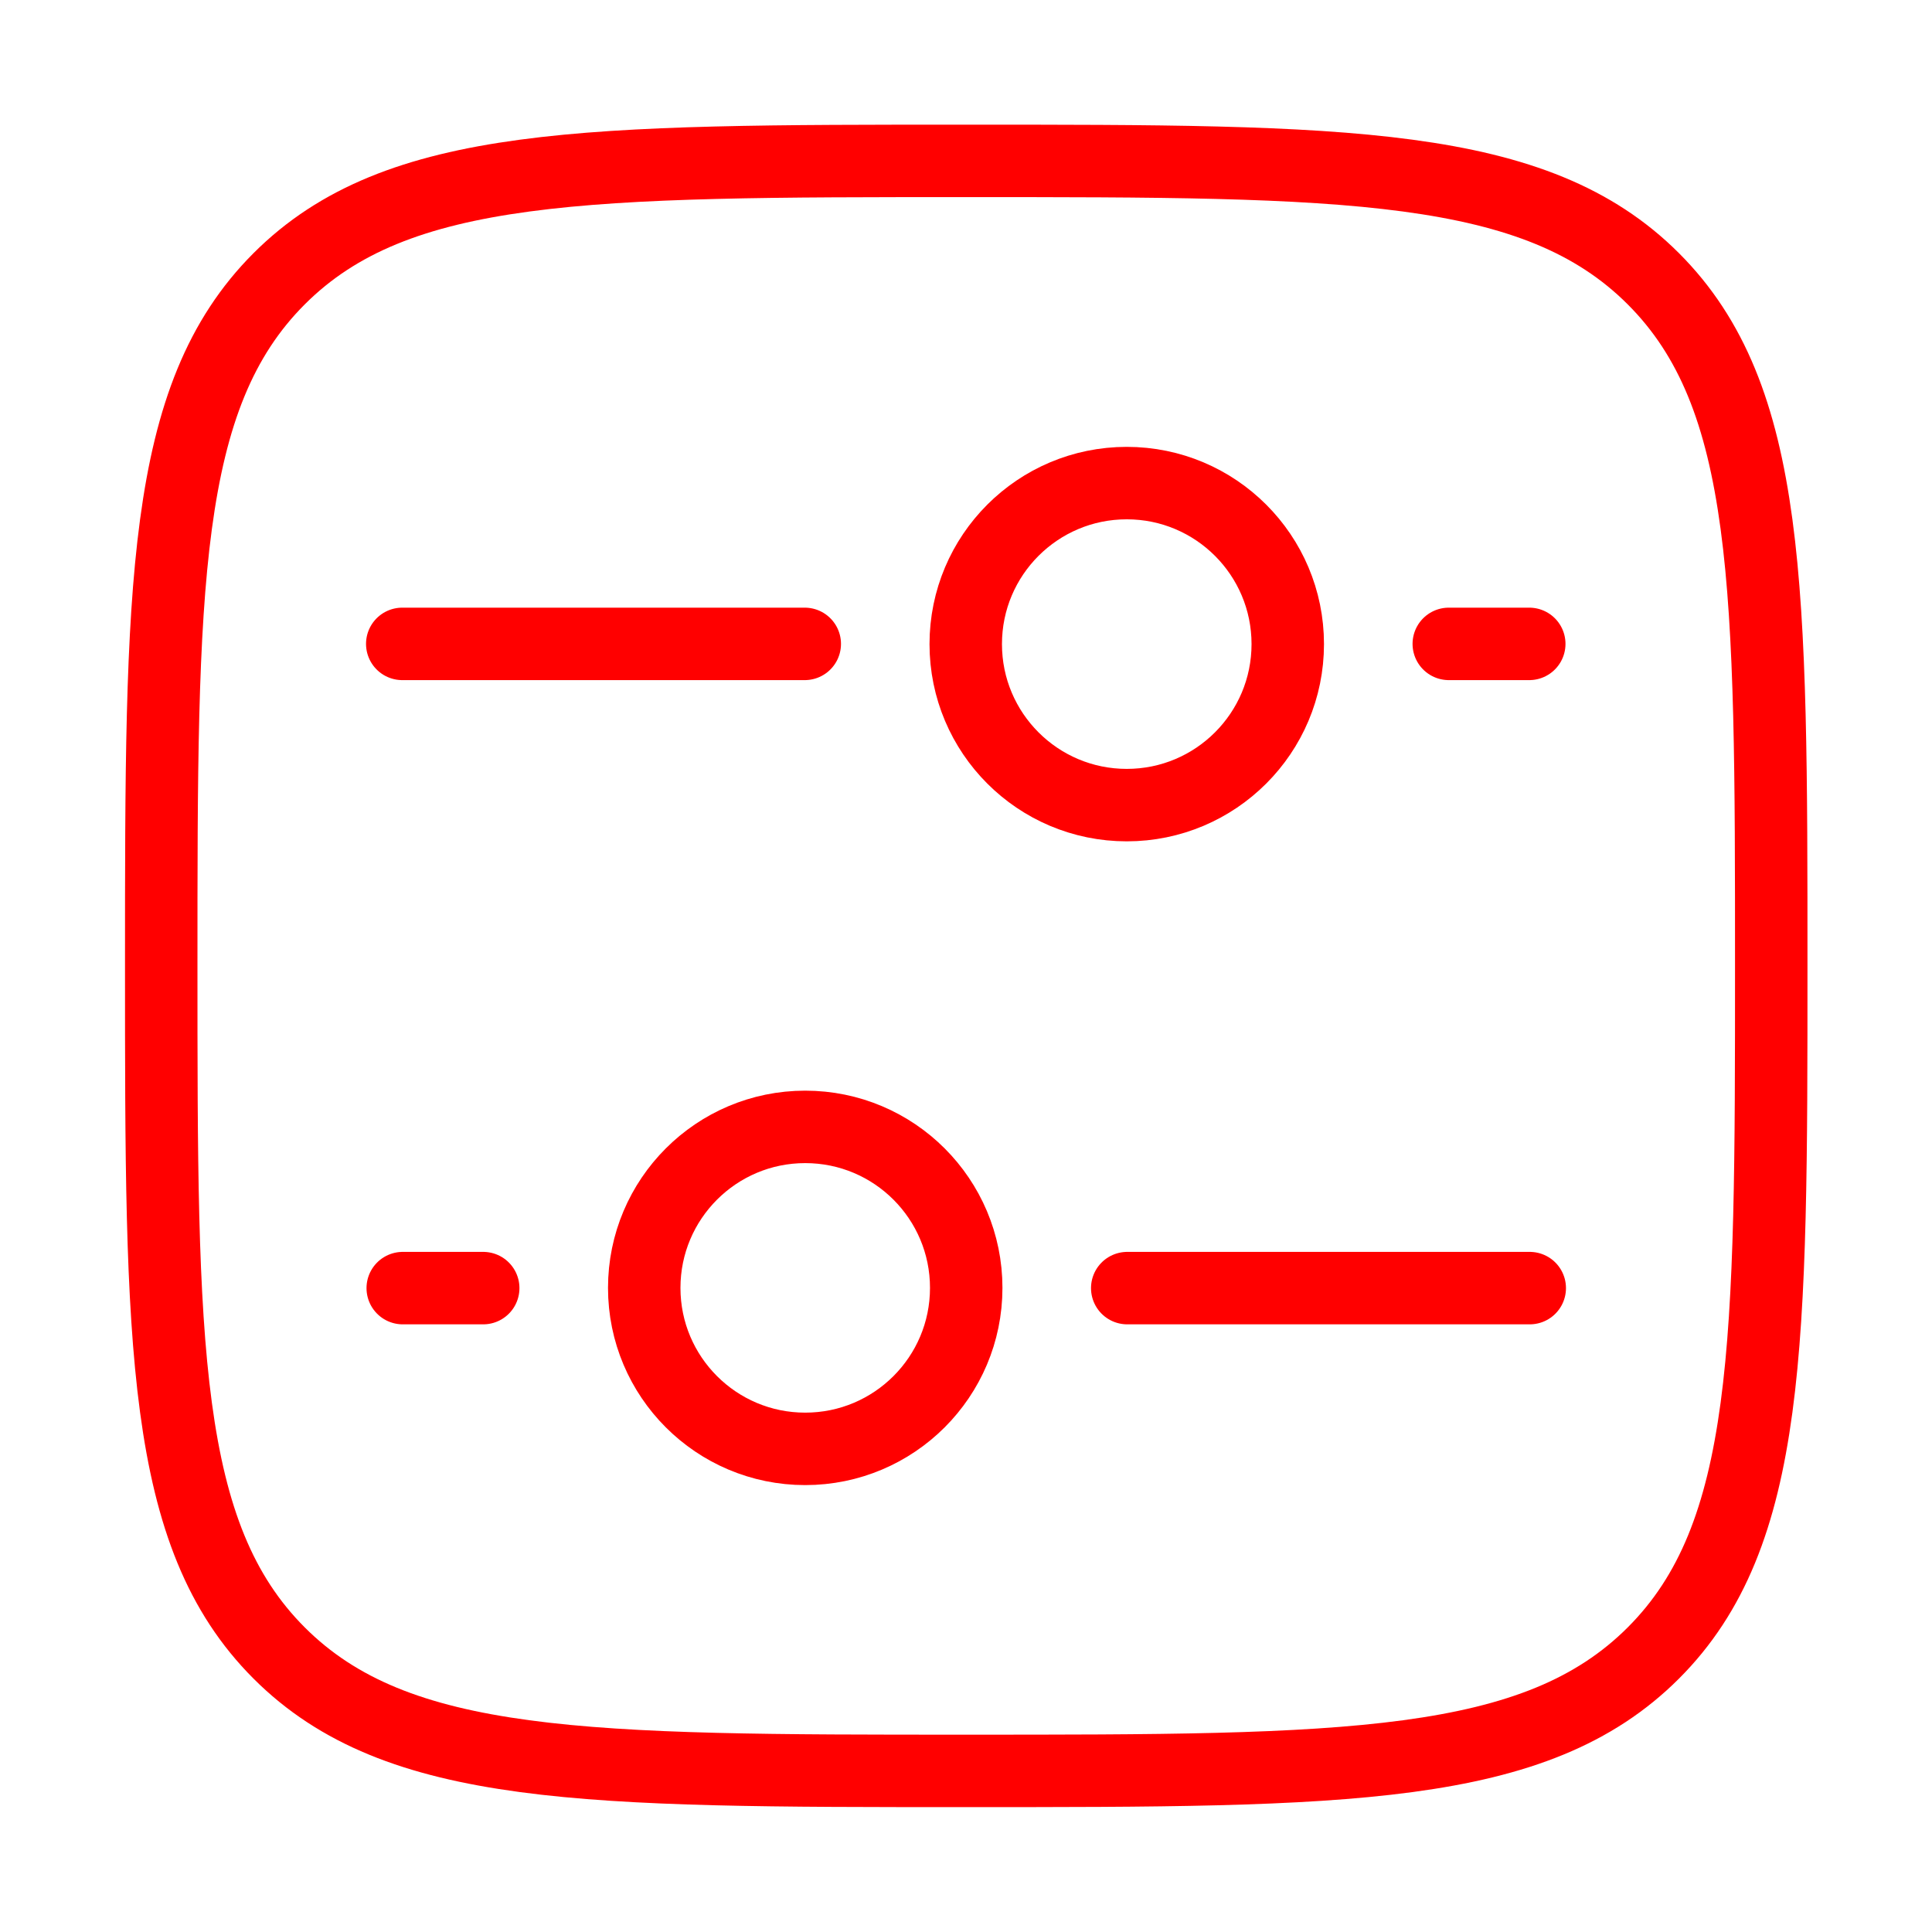 <?xml version="1.0" encoding="UTF-8"?> <svg xmlns="http://www.w3.org/2000/svg" width="44" height="44" viewBox="0 0 44 44" fill="none"><path d="M3.672 21.997C3.672 13.355 3.672 9.034 6.357 6.349C9.042 3.664 13.363 3.664 22.005 3.664C30.648 3.664 34.969 3.664 37.654 6.349C40.339 9.034 40.339 13.355 40.339 21.997C40.339 30.64 40.339 34.961 37.654 37.646C34.969 40.331 30.648 40.331 22.005 40.331C13.363 40.331 9.042 40.331 6.357 37.646C3.672 34.961 3.672 30.64 3.672 21.997Z" stroke="#FF0000" stroke-width="1.65"></path><path d="M18.338 25.664C20.364 25.664 22.005 27.306 22.005 29.331C22.005 31.356 20.364 32.997 18.338 32.997C16.314 32.997 14.672 31.356 14.672 29.331C14.672 27.306 16.314 25.664 18.338 25.664Z" stroke="#FF0000" stroke-width="1.65"></path><circle cx="3.667" cy="3.667" r="3.667" transform="matrix(-4.37114e-08 -1 -1 4.37114e-08 29.328 18.336)" stroke="#FF0000" stroke-width="1.65"></circle><path d="M25.672 29.336L34.839 29.336" stroke="#FF0000" stroke-width="1.65" stroke-linecap="round"></path><path d="M18.328 14.664L9.161 14.664" stroke="#FF0000" stroke-width="1.65" stroke-linecap="round"></path><path d="M9.172 29.336L11.005 29.336" stroke="#FF0000" stroke-width="1.65" stroke-linecap="round"></path><path d="M34.828 14.664L32.995 14.664" stroke="#FF0000" stroke-width="1.65" stroke-linecap="round"></path></svg> 